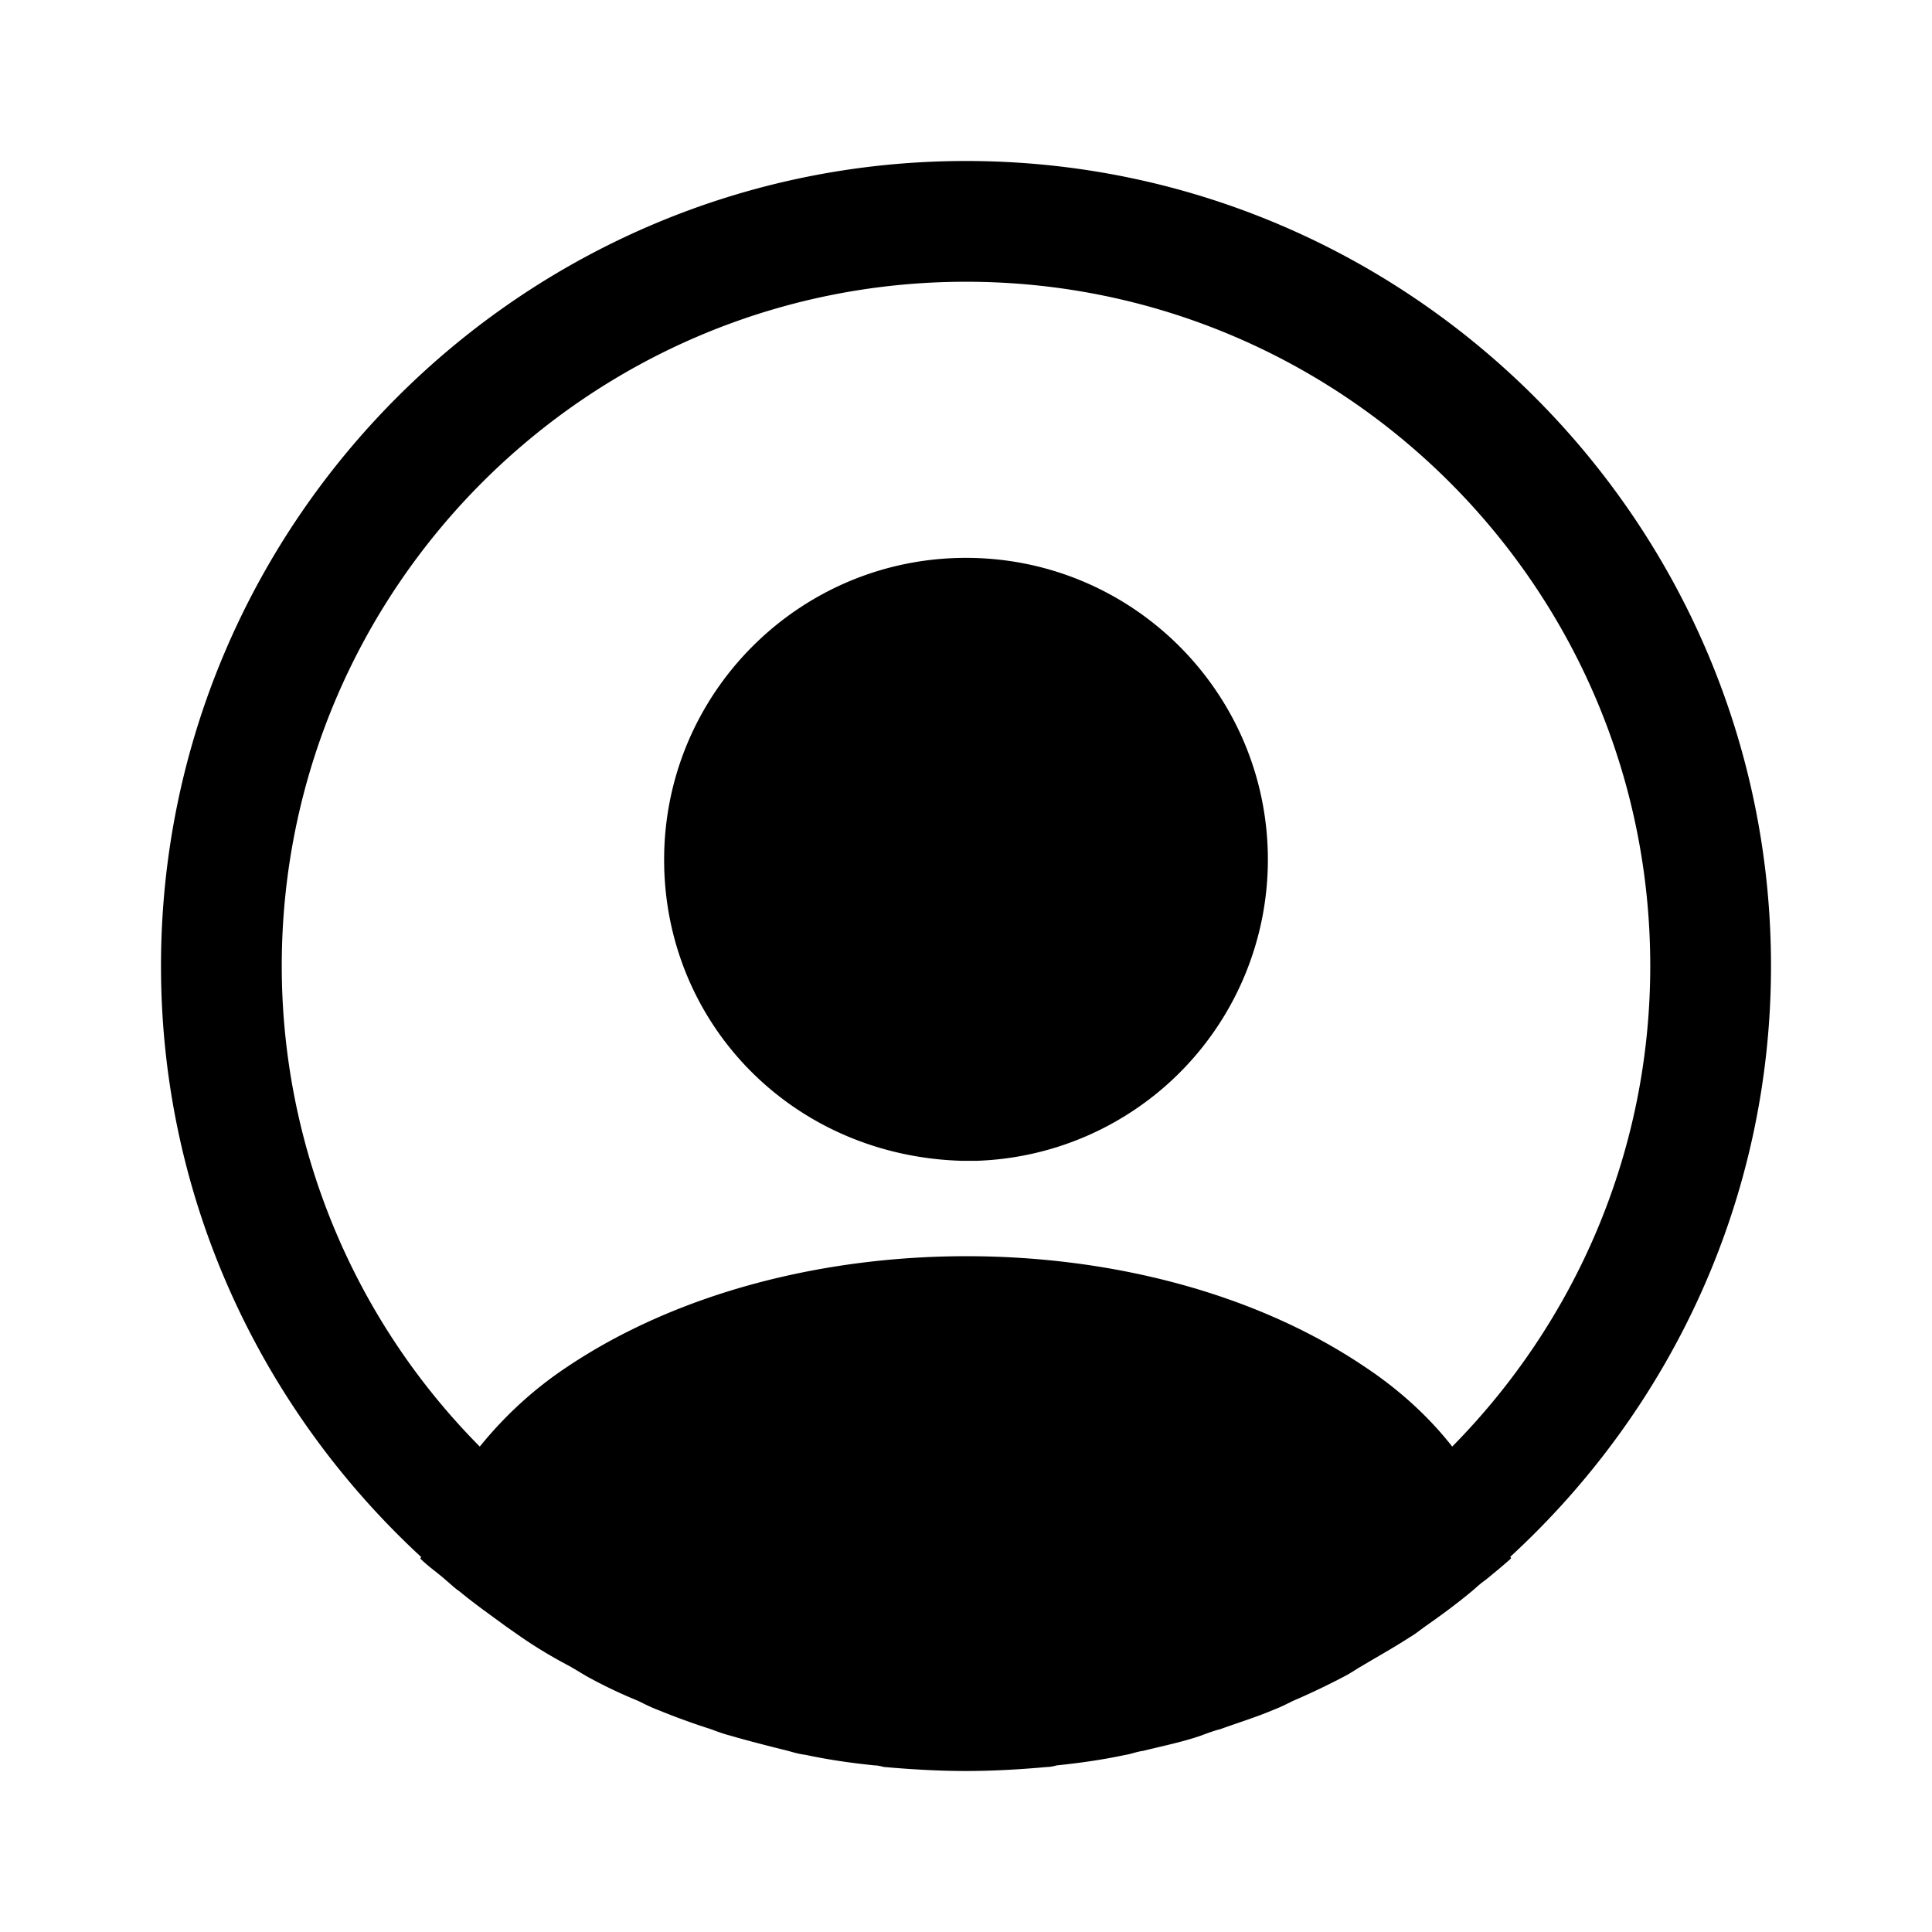 <svg xmlns="http://www.w3.org/2000/svg" viewBox="0 0 24 24" fill="currentColor" aria-hidden="true">
  <path d="M22 12c0-5.51-4.49-10-10-10S2 6.49 2 12c0 2.9 1.25 5.51 3.23 7.34 0 .01 0 .01-.01.02.1.1.22.18.32.27.06.05.11.1.17.14.18.15.38.29.57.43l.2.14c.19.13.39.25.6.36.07.04.15.09.22.13.2.11.41.21.63.3.08.04.16.08.24.11.22.09.44.17.66.24.08.03.16.06.24.08.24.07.48.13.72.19.07.02.14.04.22.05.28.06.56.1.85.13.04 0 .08.01.12.02.34.03.68.05 1.02.05.34 0 .68-.02 1.01-.05.04 0 .08-.01.12-.02.29-.03.57-.07.85-.13.07-.01.14-.04.22-.05.24-.06.49-.11.72-.19.08-.03.16-.06.24-.08.22-.08.45-.15.66-.24.08-.03.16-.07.24-.11.21-.09.42-.19.63-.3.08-.04.15-.09.22-.13.2-.12.4-.23.6-.36.07-.04.13-.09.2-.14.2-.14.39-.28.57-.43.06-.05.11-.1.17-.14.11-.09.22-.18.32-.27 0-.01 0-.01-.01-.02C20.75 17.51 22 14.9 22 12zm-5.06 4.97c-2.71-1.82-7.15-1.82-9.88 0-.44.29-.8.63-1.1 1A8.48 8.48 0 013.5 12c0-4.69 3.81-8.5 8.5-8.5 4.69 0 8.5 3.81 8.5 8.5 0 2.32-.94 4.43-2.46 5.97-.29-.37-.66-.71-1.1-1z"/>
  <path d="M12 6.93c-2.07 0-3.75 1.68-3.75 3.75 0 2.03 1.59 3.68 3.7 3.74h.18a3.743 3.743 0 003.62-3.74c0-2.07-1.68-3.75-3.75-3.75z"/>
</svg>
